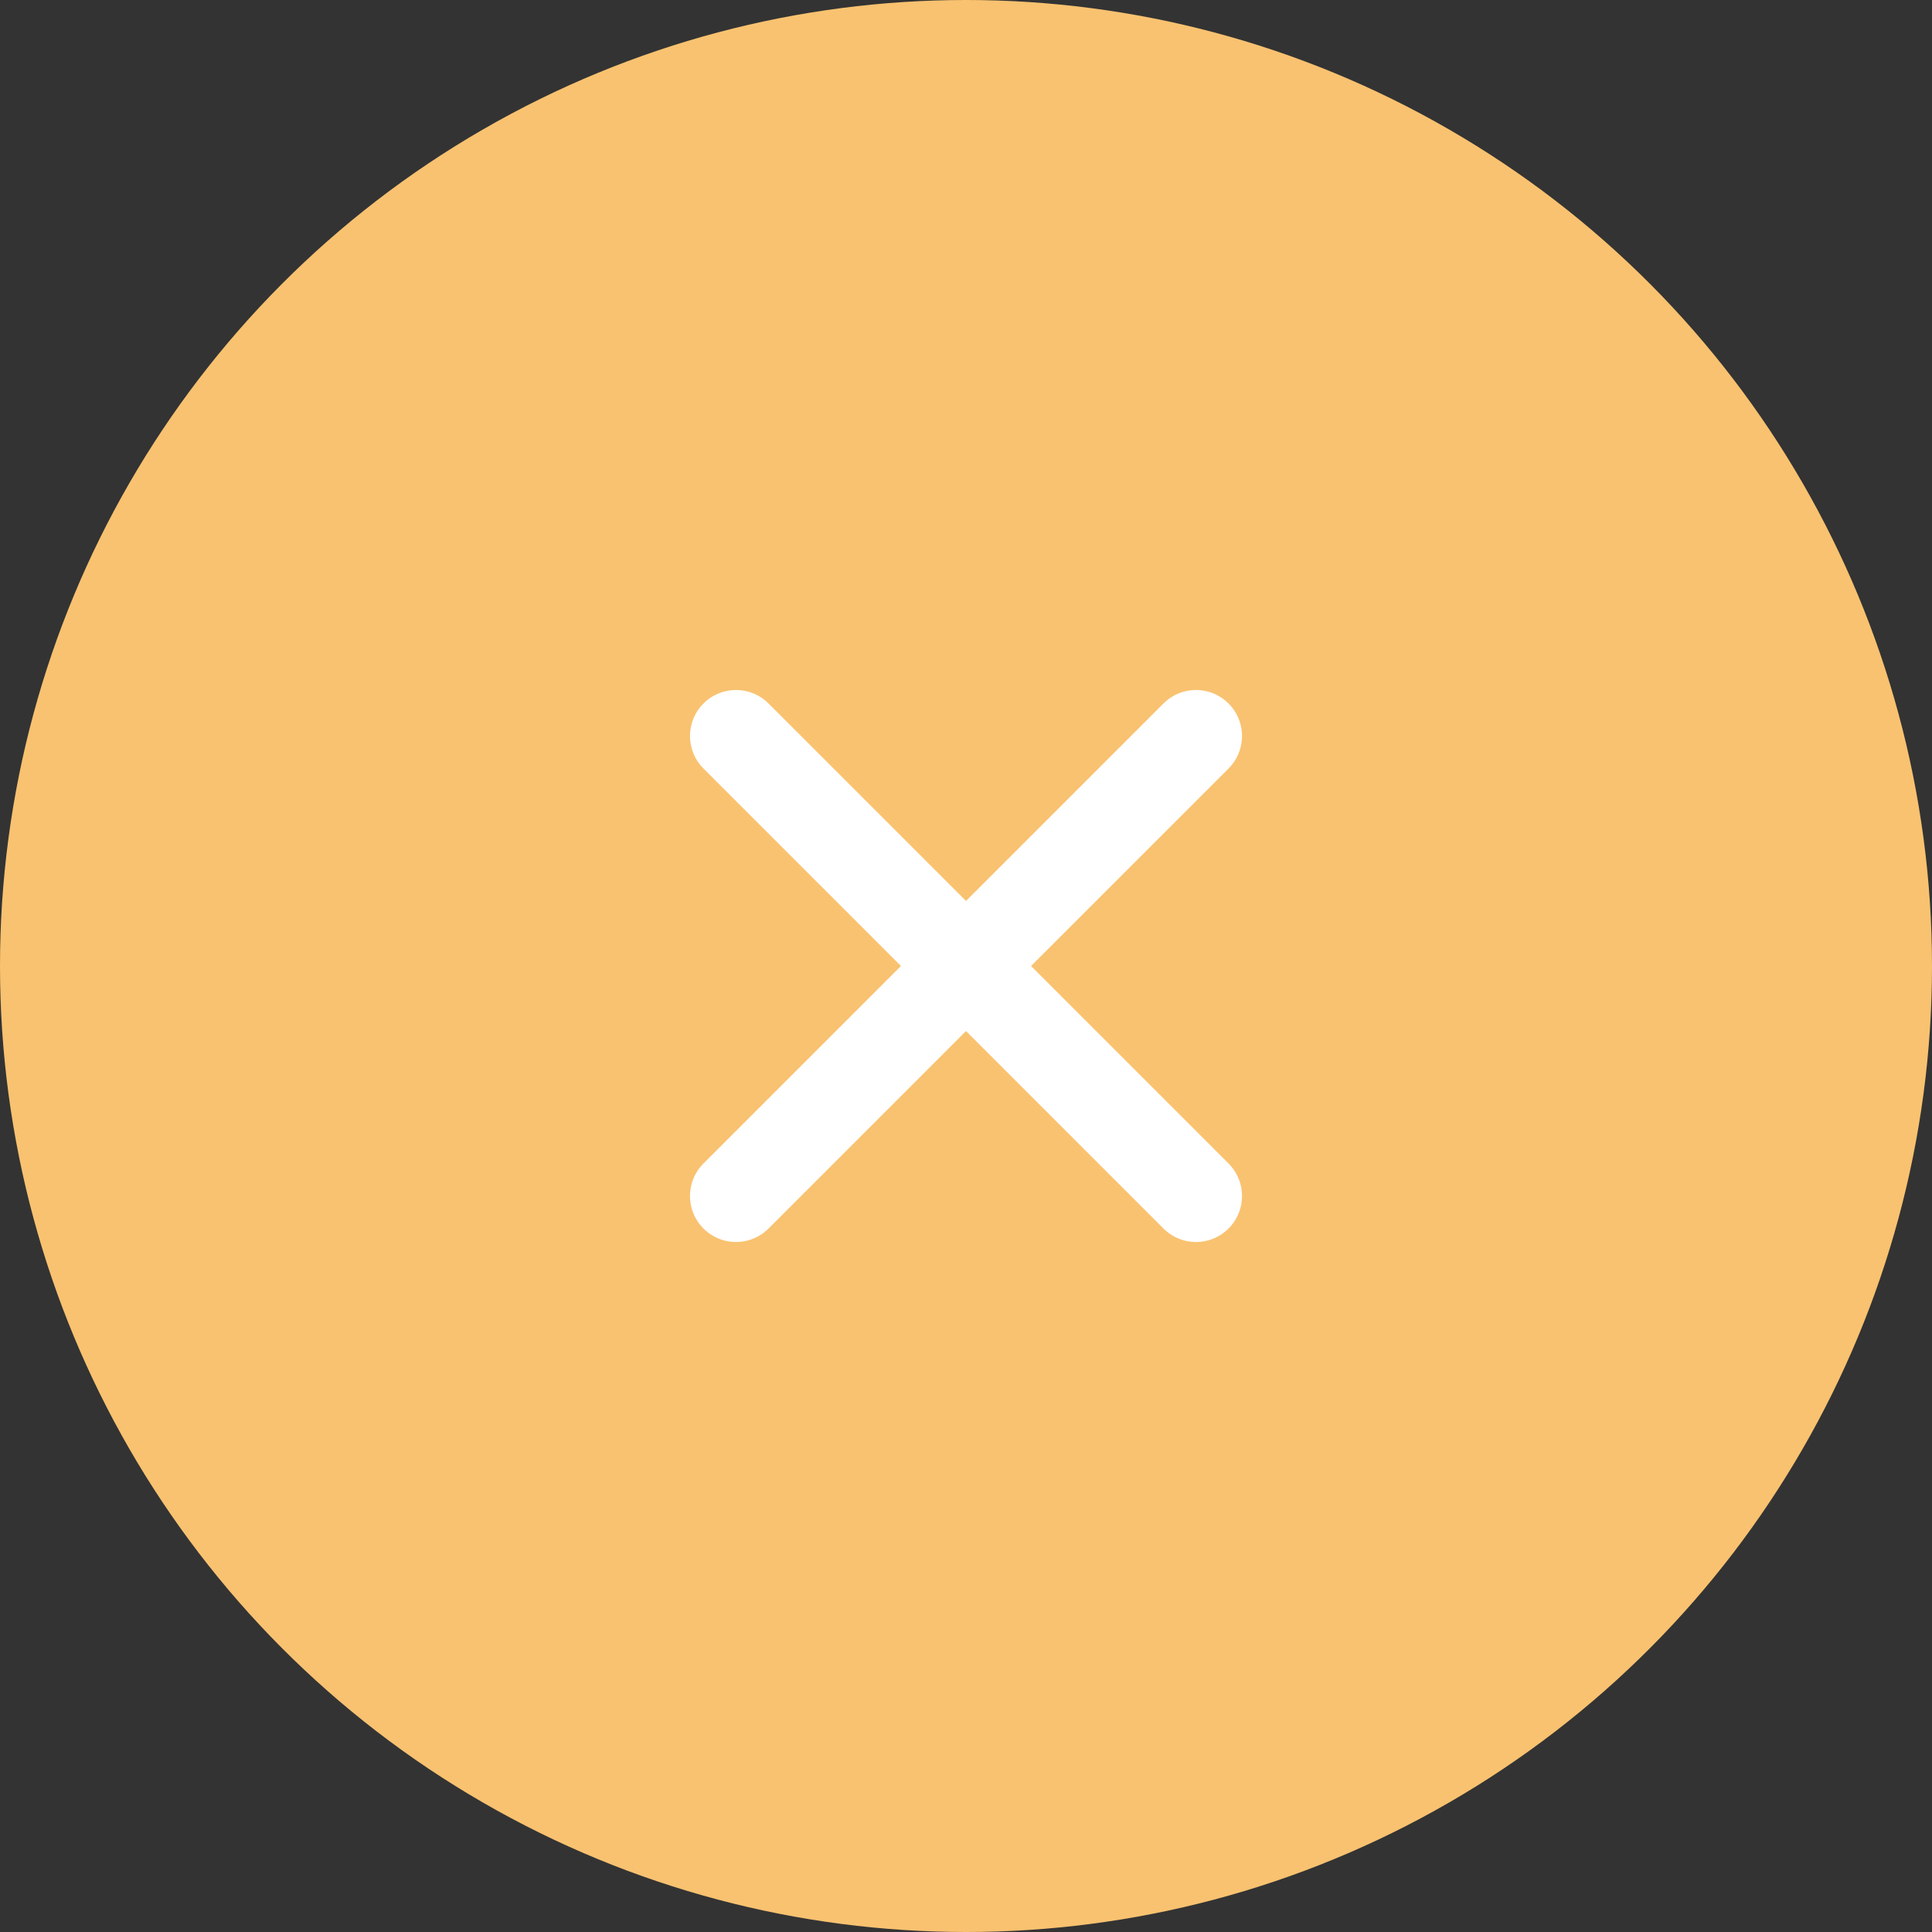 <svg xmlns="http://www.w3.org/2000/svg" width="42" height="42" viewBox="0 0 42 42">
    <rect x="0" y="0" width="42" height="42" fill="#333333" stroke="none"/>
    <g fill="none" fill-rule="evenodd">
        <g>
            <g transform="translate(-917 -162) translate(917 162)">
                <circle cx="21" cy="21" r="21" fill="#F9C270"/>
                <path stroke="#FFF" stroke-linecap="round" stroke-linejoin="round" stroke-width="2" d="M26 16L16 26M16 16L26 26"/>
            </g>
        </g>
    </g>
</svg>
